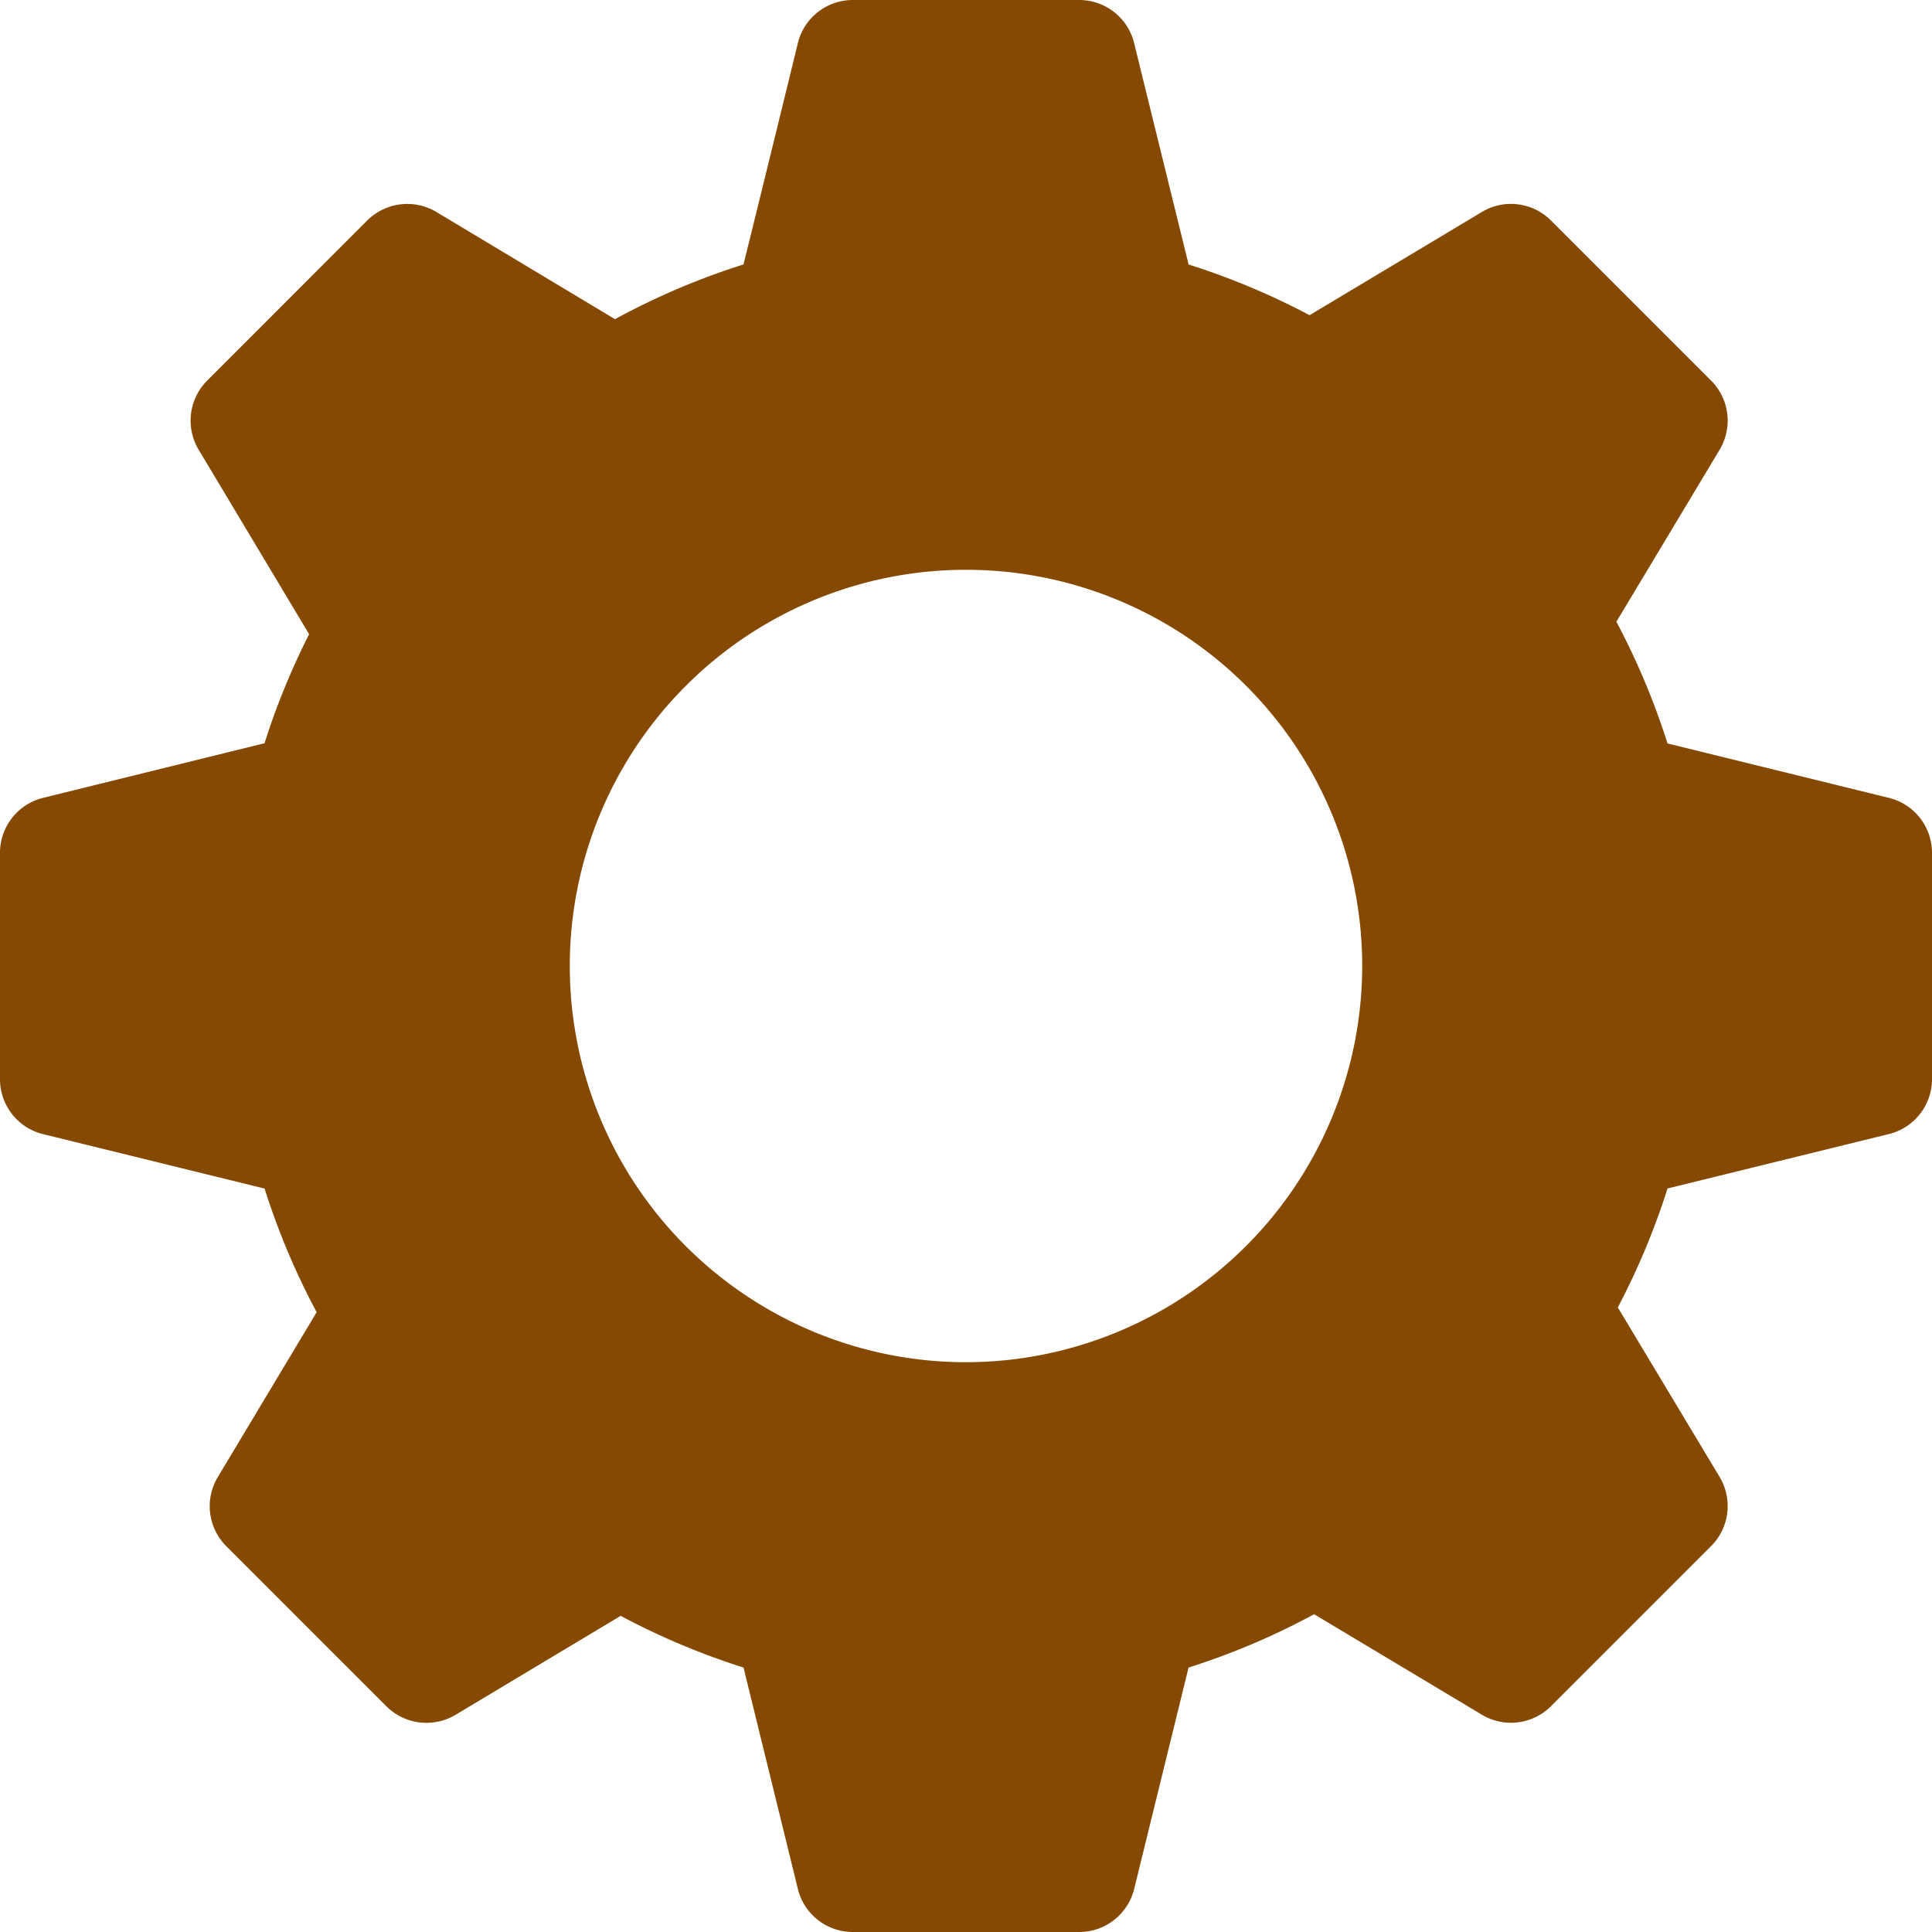 <svg id="icon-gear" xmlns="http://www.w3.org/2000/svg" width="50" height="50" viewBox="0 0 50 50">
  <g id="Group_14" data-name="Group 14">
    <path id="Path_22" data-name="Path 22" d="M48.89,20.65l-5.735-1.41a18.931,18.931,0,0,0-1.323-3.15c.861-1.433,2.671-4.45,2.671-4.45a1.465,1.465,0,0,0-.22-1.79L40.139,5.707a1.461,1.461,0,0,0-1.79-.22L33.892,8.157a18.871,18.871,0,0,0-3.131-1.312L29.35,1.11A1.464,1.464,0,0,0,27.93,0H22.07A1.463,1.463,0,0,0,20.65,1.11s-.977,4-1.409,5.734A18.806,18.806,0,0,0,15.916,8.26L11.294,5.486a1.469,1.469,0,0,0-1.79.22L5.362,9.85a1.465,1.465,0,0,0-.22,1.79L8,16.413a18.876,18.876,0,0,0-1.154,2.822L1.11,20.65A1.464,1.464,0,0,0,0,22.07V27.93A1.463,1.463,0,0,0,1.11,29.35l5.737,1.41a18.894,18.894,0,0,0,1.348,3.2L5.637,38.226a1.465,1.465,0,0,0,.22,1.79L10,44.159a1.47,1.47,0,0,0,1.79.22l4.273-2.561a18.872,18.872,0,0,0,3.179,1.338L20.65,48.89A1.463,1.463,0,0,0,22.07,50H27.93a1.464,1.464,0,0,0,1.421-1.11l1.409-5.734a18.607,18.607,0,0,0,3.25-1.38l4.34,2.6a1.465,1.465,0,0,0,1.79-.22l4.143-4.143a1.465,1.465,0,0,0,.22-1.79l-2.634-4.387a18.76,18.76,0,0,0,1.286-3.078l5.735-1.41A1.464,1.464,0,0,0,50,27.93V22.07A1.464,1.464,0,0,0,48.89,20.65ZM25,35.254A10.254,10.254,0,1,1,35.254,25,10.266,10.266,0,0,1,25,35.254Z" fill="#854901"/>
  </g>
</svg>
